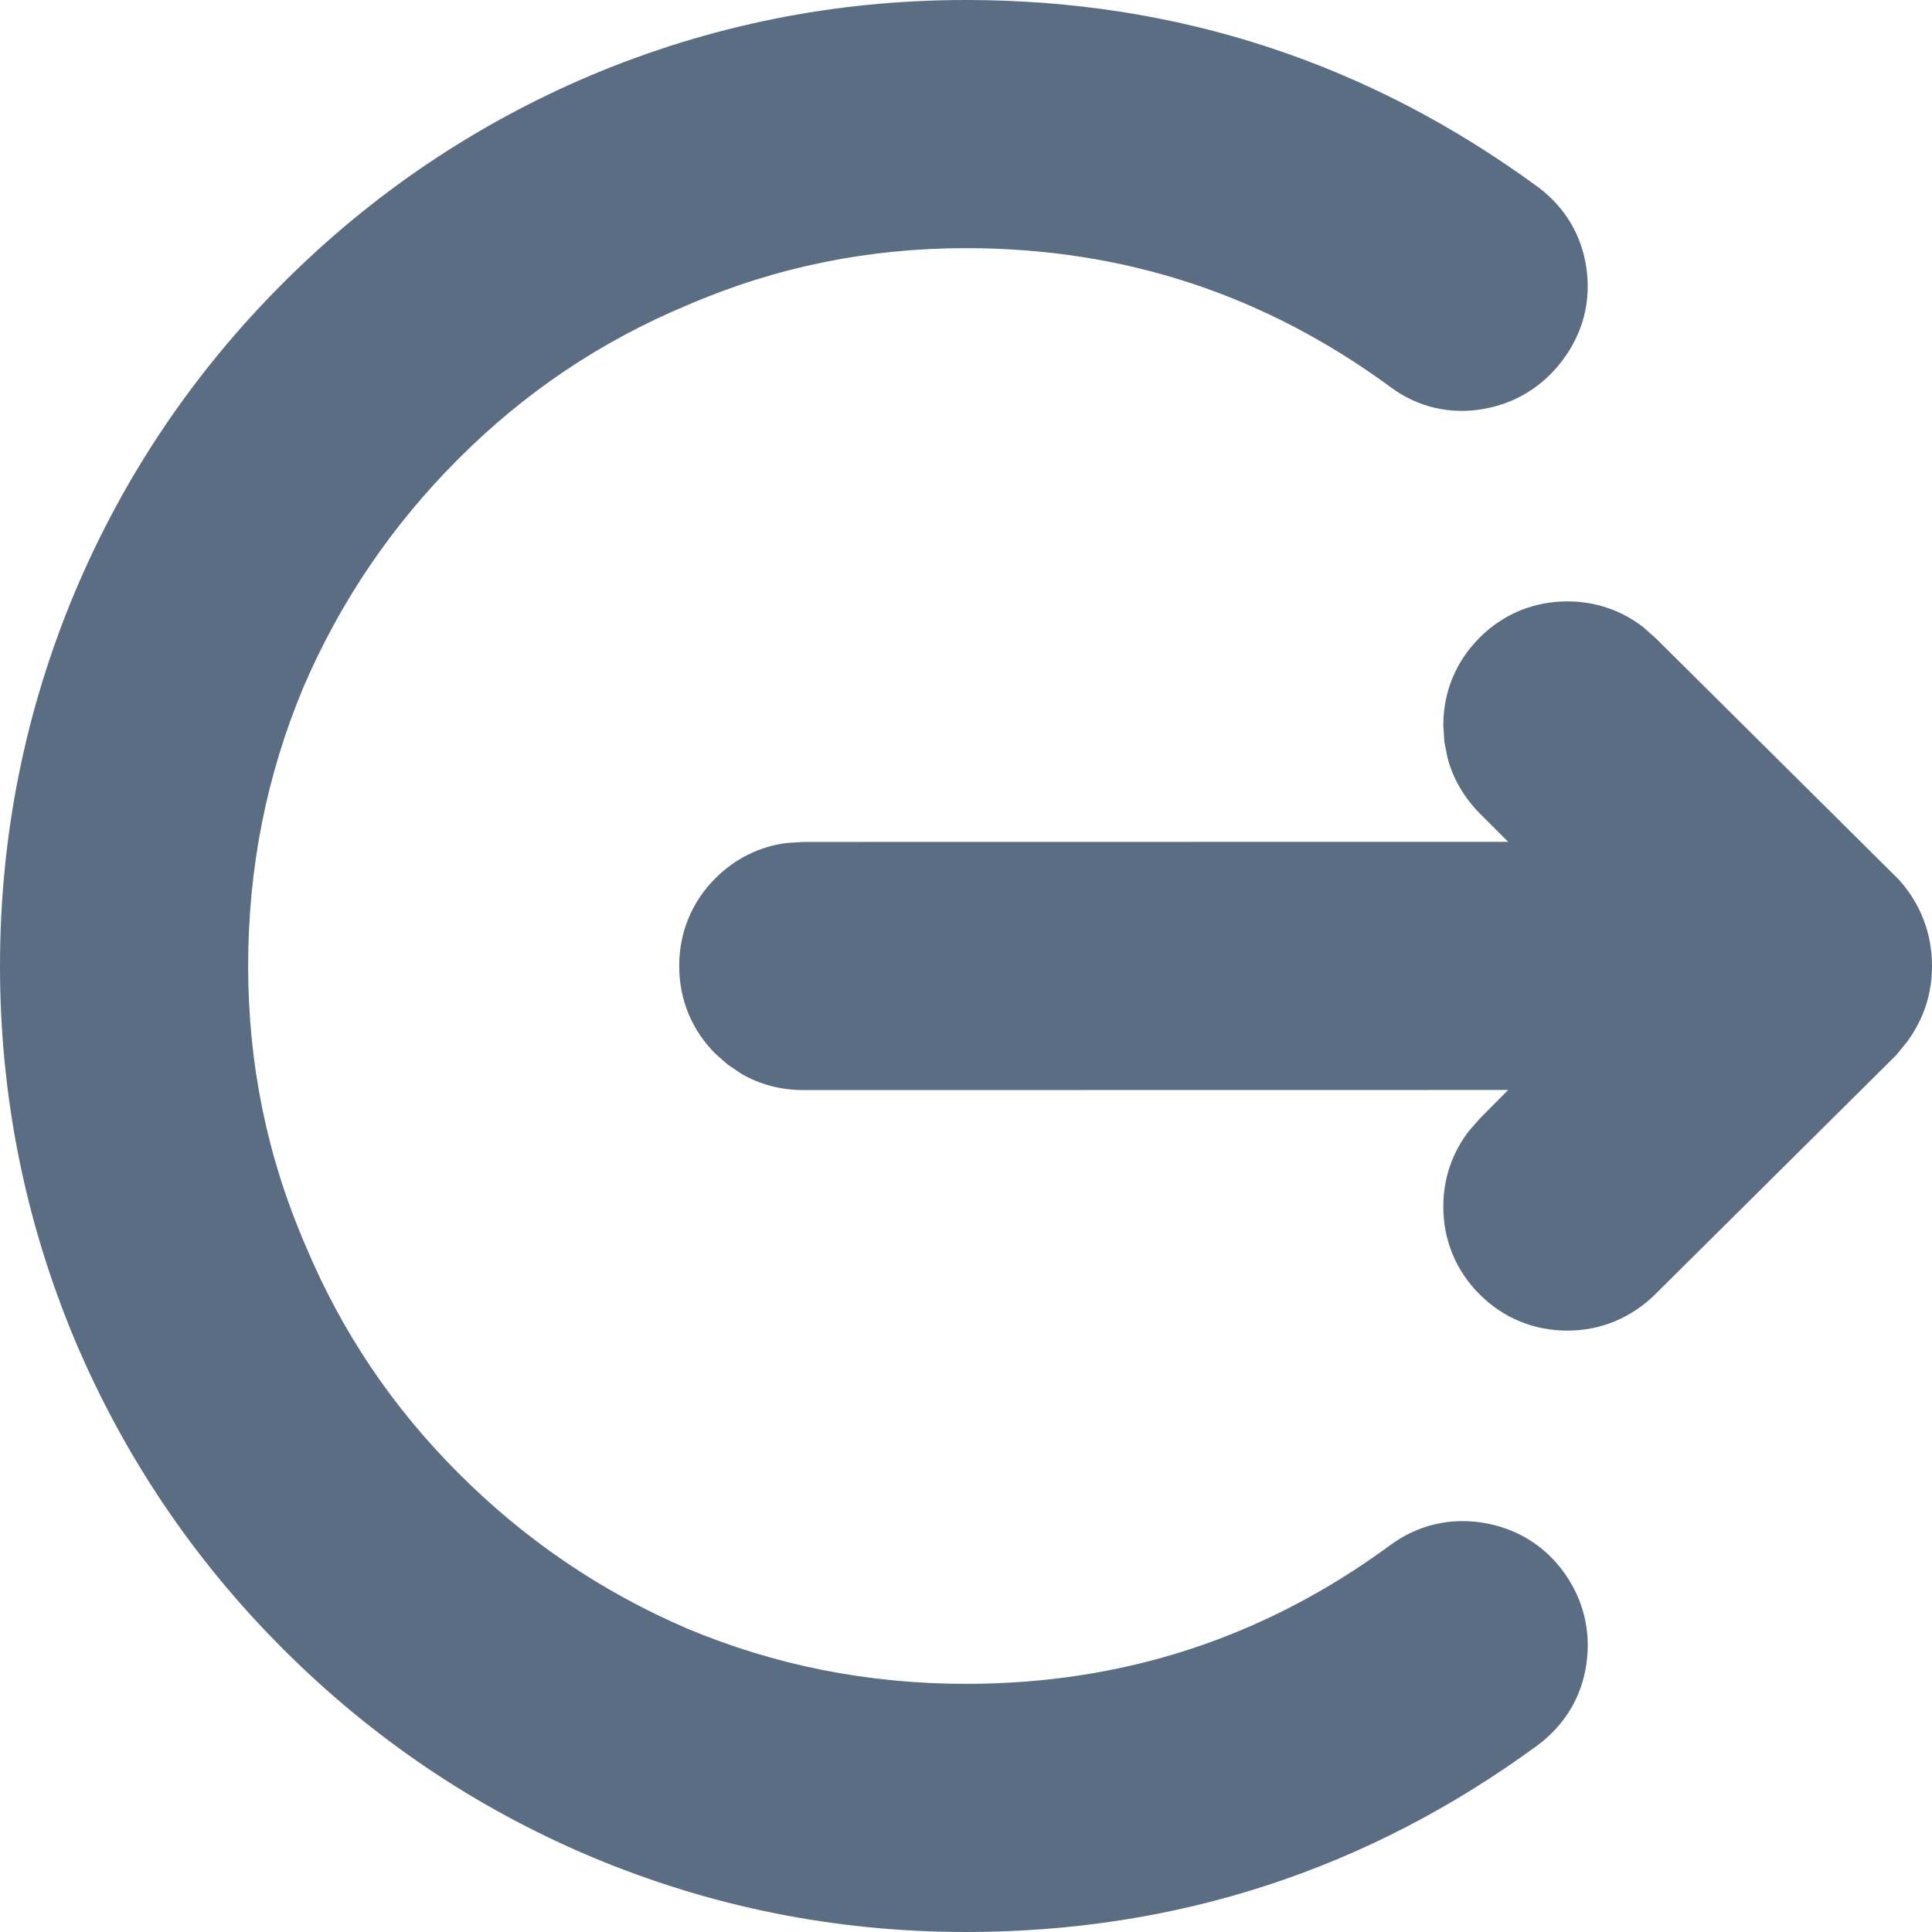 <svg width="18" height="18" viewBox="0 0 18 18" fill="none" xmlns="http://www.w3.org/2000/svg">
<g id="Log Out">
<path id="&#238;&#153;&#154;" fill-rule="evenodd" clip-rule="evenodd" d="M9 0C10.965 0 12.746 0.582 14.331 1.744C14.582 1.932 14.739 2.195 14.781 2.504C14.824 2.812 14.746 3.106 14.559 3.355C14.374 3.602 14.118 3.759 13.817 3.811C13.504 3.865 13.202 3.791 12.952 3.604C11.774 2.74 10.463 2.312 9 2.312C8.088 2.312 7.224 2.488 6.399 2.845C5.599 3.179 4.891 3.654 4.273 4.273C3.653 4.892 3.171 5.602 2.828 6.4C2.484 7.22 2.312 8.086 2.312 9C2.312 9.912 2.488 10.776 2.845 11.601C3.179 12.401 3.654 13.109 4.273 13.727C4.892 14.347 5.602 14.829 6.4 15.172C7.22 15.516 8.086 15.688 9 15.688C10.463 15.688 11.774 15.26 12.947 14.4C13.203 14.209 13.506 14.136 13.822 14.188C14.133 14.24 14.395 14.402 14.576 14.657C14.752 14.905 14.823 15.194 14.781 15.496C14.739 15.805 14.582 16.068 14.326 16.26C12.746 17.418 10.965 18 9 18C7.783 18 6.615 17.765 5.501 17.296C4.424 16.84 3.468 16.194 2.637 15.363C1.806 14.532 1.161 13.576 0.703 12.498C0.235 11.385 0 10.217 0 9C0 7.783 0.235 6.615 0.704 5.501C1.161 4.424 1.806 3.468 2.637 2.637C3.468 1.806 4.424 1.161 5.502 0.703C6.615 0.235 7.783 0 9 0ZM14.603 5.603C14.866 5.603 15.108 5.687 15.311 5.844L15.428 5.948L17.689 8.193C17.893 8.418 18 8.696 18 9C18 9.254 17.926 9.489 17.771 9.702L17.669 9.828L15.429 12.051C15.204 12.276 14.919 12.397 14.603 12.397C14.29 12.397 14.006 12.28 13.785 12.059C13.564 11.838 13.447 11.555 13.447 11.241C13.447 10.978 13.531 10.736 13.689 10.533L13.793 10.415L14.051 10.155L7.484 10.156C7.275 10.156 7.079 10.104 6.907 10.004L6.782 9.92L6.666 9.818C6.445 9.597 6.328 9.314 6.328 9C6.328 8.686 6.445 8.403 6.666 8.182C6.85 7.998 7.078 7.886 7.33 7.854L7.484 7.844L14.051 7.843L13.793 7.585C13.643 7.435 13.539 7.258 13.487 7.063L13.457 6.914L13.447 6.759C13.447 6.445 13.564 6.162 13.785 5.941C14.006 5.72 14.29 5.603 14.603 5.603Z" fill="#5B6D83"/>
</g>
</svg>
